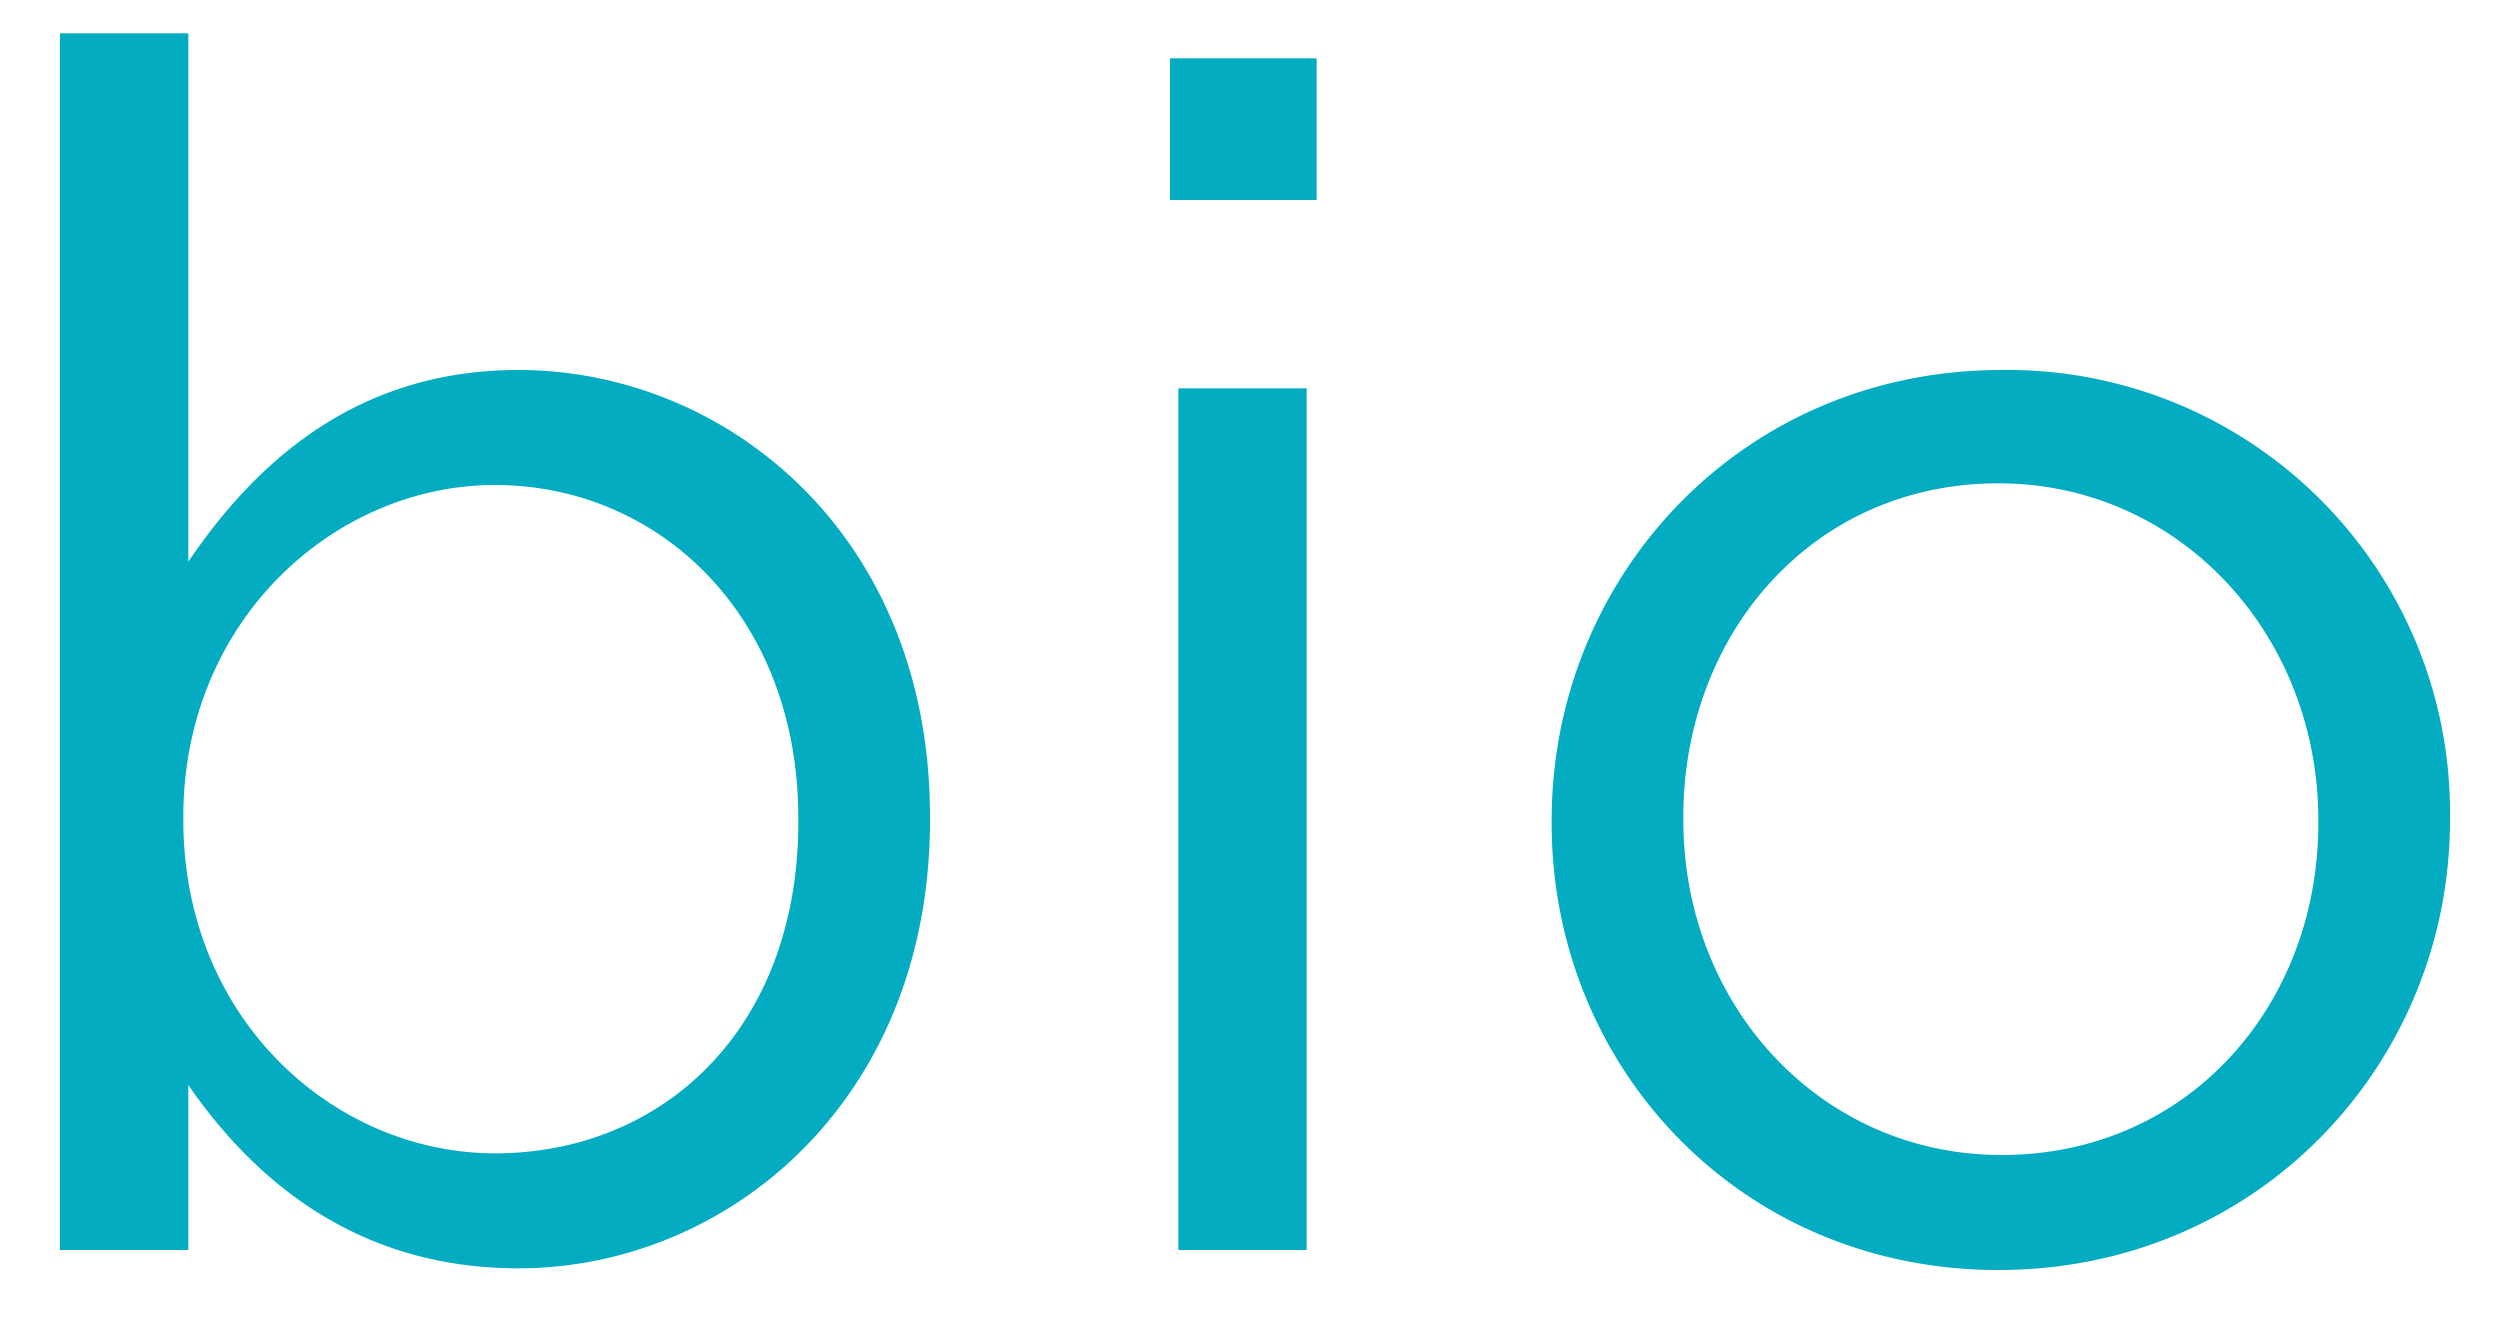 <svg xmlns="http://www.w3.org/2000/svg" width="30" height="16"><path d="M6.22 15.22c-1.92 0-3.16-1.04-3.96-2.2V15H.72V.4h1.54v6.34c.84-1.24 2.06-2.3 3.96-2.3 2.48 0 4.94 1.96 4.94 5.36v.04c0 3.38-2.44 5.38-4.94 5.38zm-.28-1.38c2 0 3.64-1.48 3.64-3.98v-.04c0-2.44-1.68-4-3.64-4-1.92 0-3.74 1.62-3.74 3.98v.04c0 2.4 1.82 4 3.74 4zm8.1-11.44V.7h1.76v1.7h-1.76zm.1 12.6V4.66h1.54V15h-1.54zm9.84.24c-3.1 0-5.36-2.44-5.36-5.36v-.04c0-2.92 2.28-5.4 5.4-5.4A5.31 5.31 0 0 1 29.4 9.8v.04c0 2.92-2.3 5.4-5.42 5.4zm.04-1.38c2.24 0 3.8-1.8 3.8-3.98v-.04c0-2.22-1.66-4.04-3.84-4.04-2.24 0-3.78 1.82-3.78 4v.04c0 2.22 1.64 4.02 3.82 4.02z" fill="#04acc1" fill-rule="nonzero"/></svg>